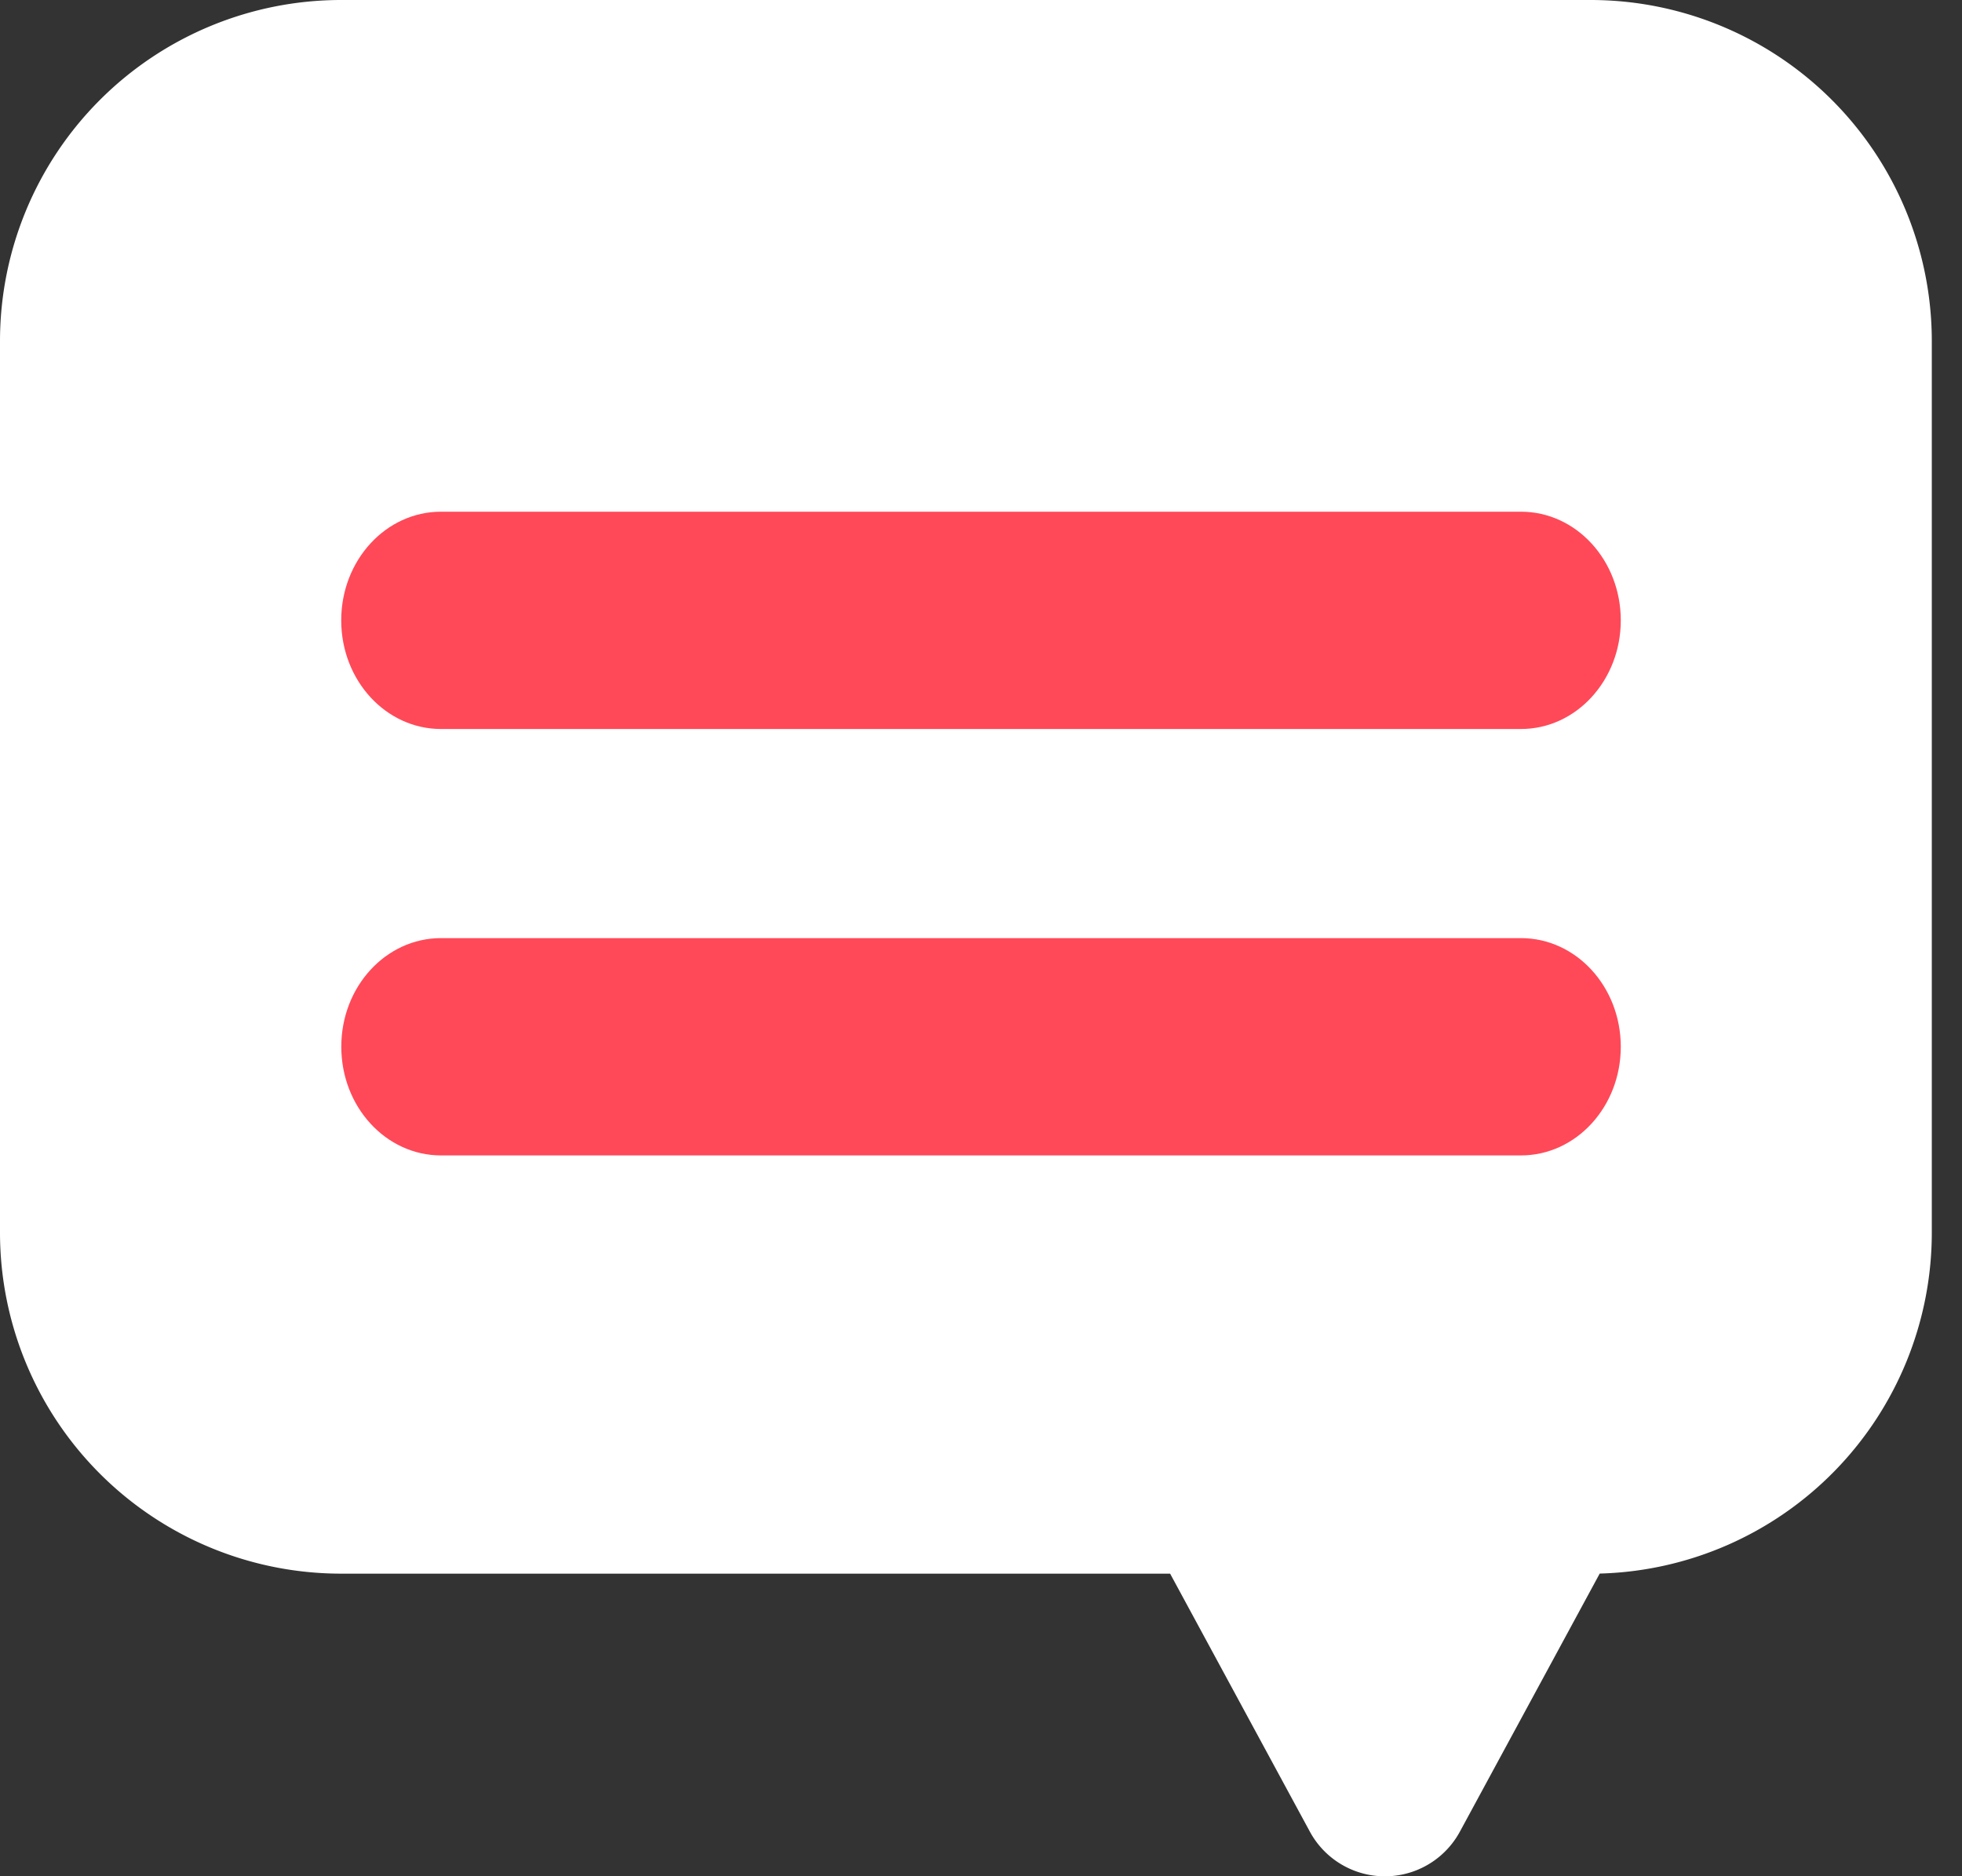 <svg width="23" height="22" viewBox="0 0 23 22" xmlns="http://www.w3.org/2000/svg">
    <rect x="0" y="0" width="23" height="22" fill="#333333" stroke="none"/>
    <g fill="none" fill-rule="evenodd">
        <path d="M18.646 0a4 4 0 0 1 4 4v10.452a4 4 0 0 1-3.893 3.999l-1.638 3.024a1 1 0 0 1-1.761 0l-1.637-3.023H4a4 4 0 0 1-4-4V4a4 4 0 0 1 4-4h14.646z" fill="#FFF"/>
        <path d="M17.83 8.548H5.17C4.523 8.548 4 7.978 4 7.274 4 6.57 4.523 6 5.169 6H17.83c.647 0 1.17.57 1.17 1.274 0 .703-.523 1.274-1.17 1.274M17.83 13.548H5.17c-.646 0-1.169-.57-1.169-1.274C4 11.57 4.523 11 5.169 11H17.83c.647 0 1.17.57 1.17 1.274 0 .703-.523 1.274-1.17 1.274" fill="#FF4958"/>
    </g>
</svg>
